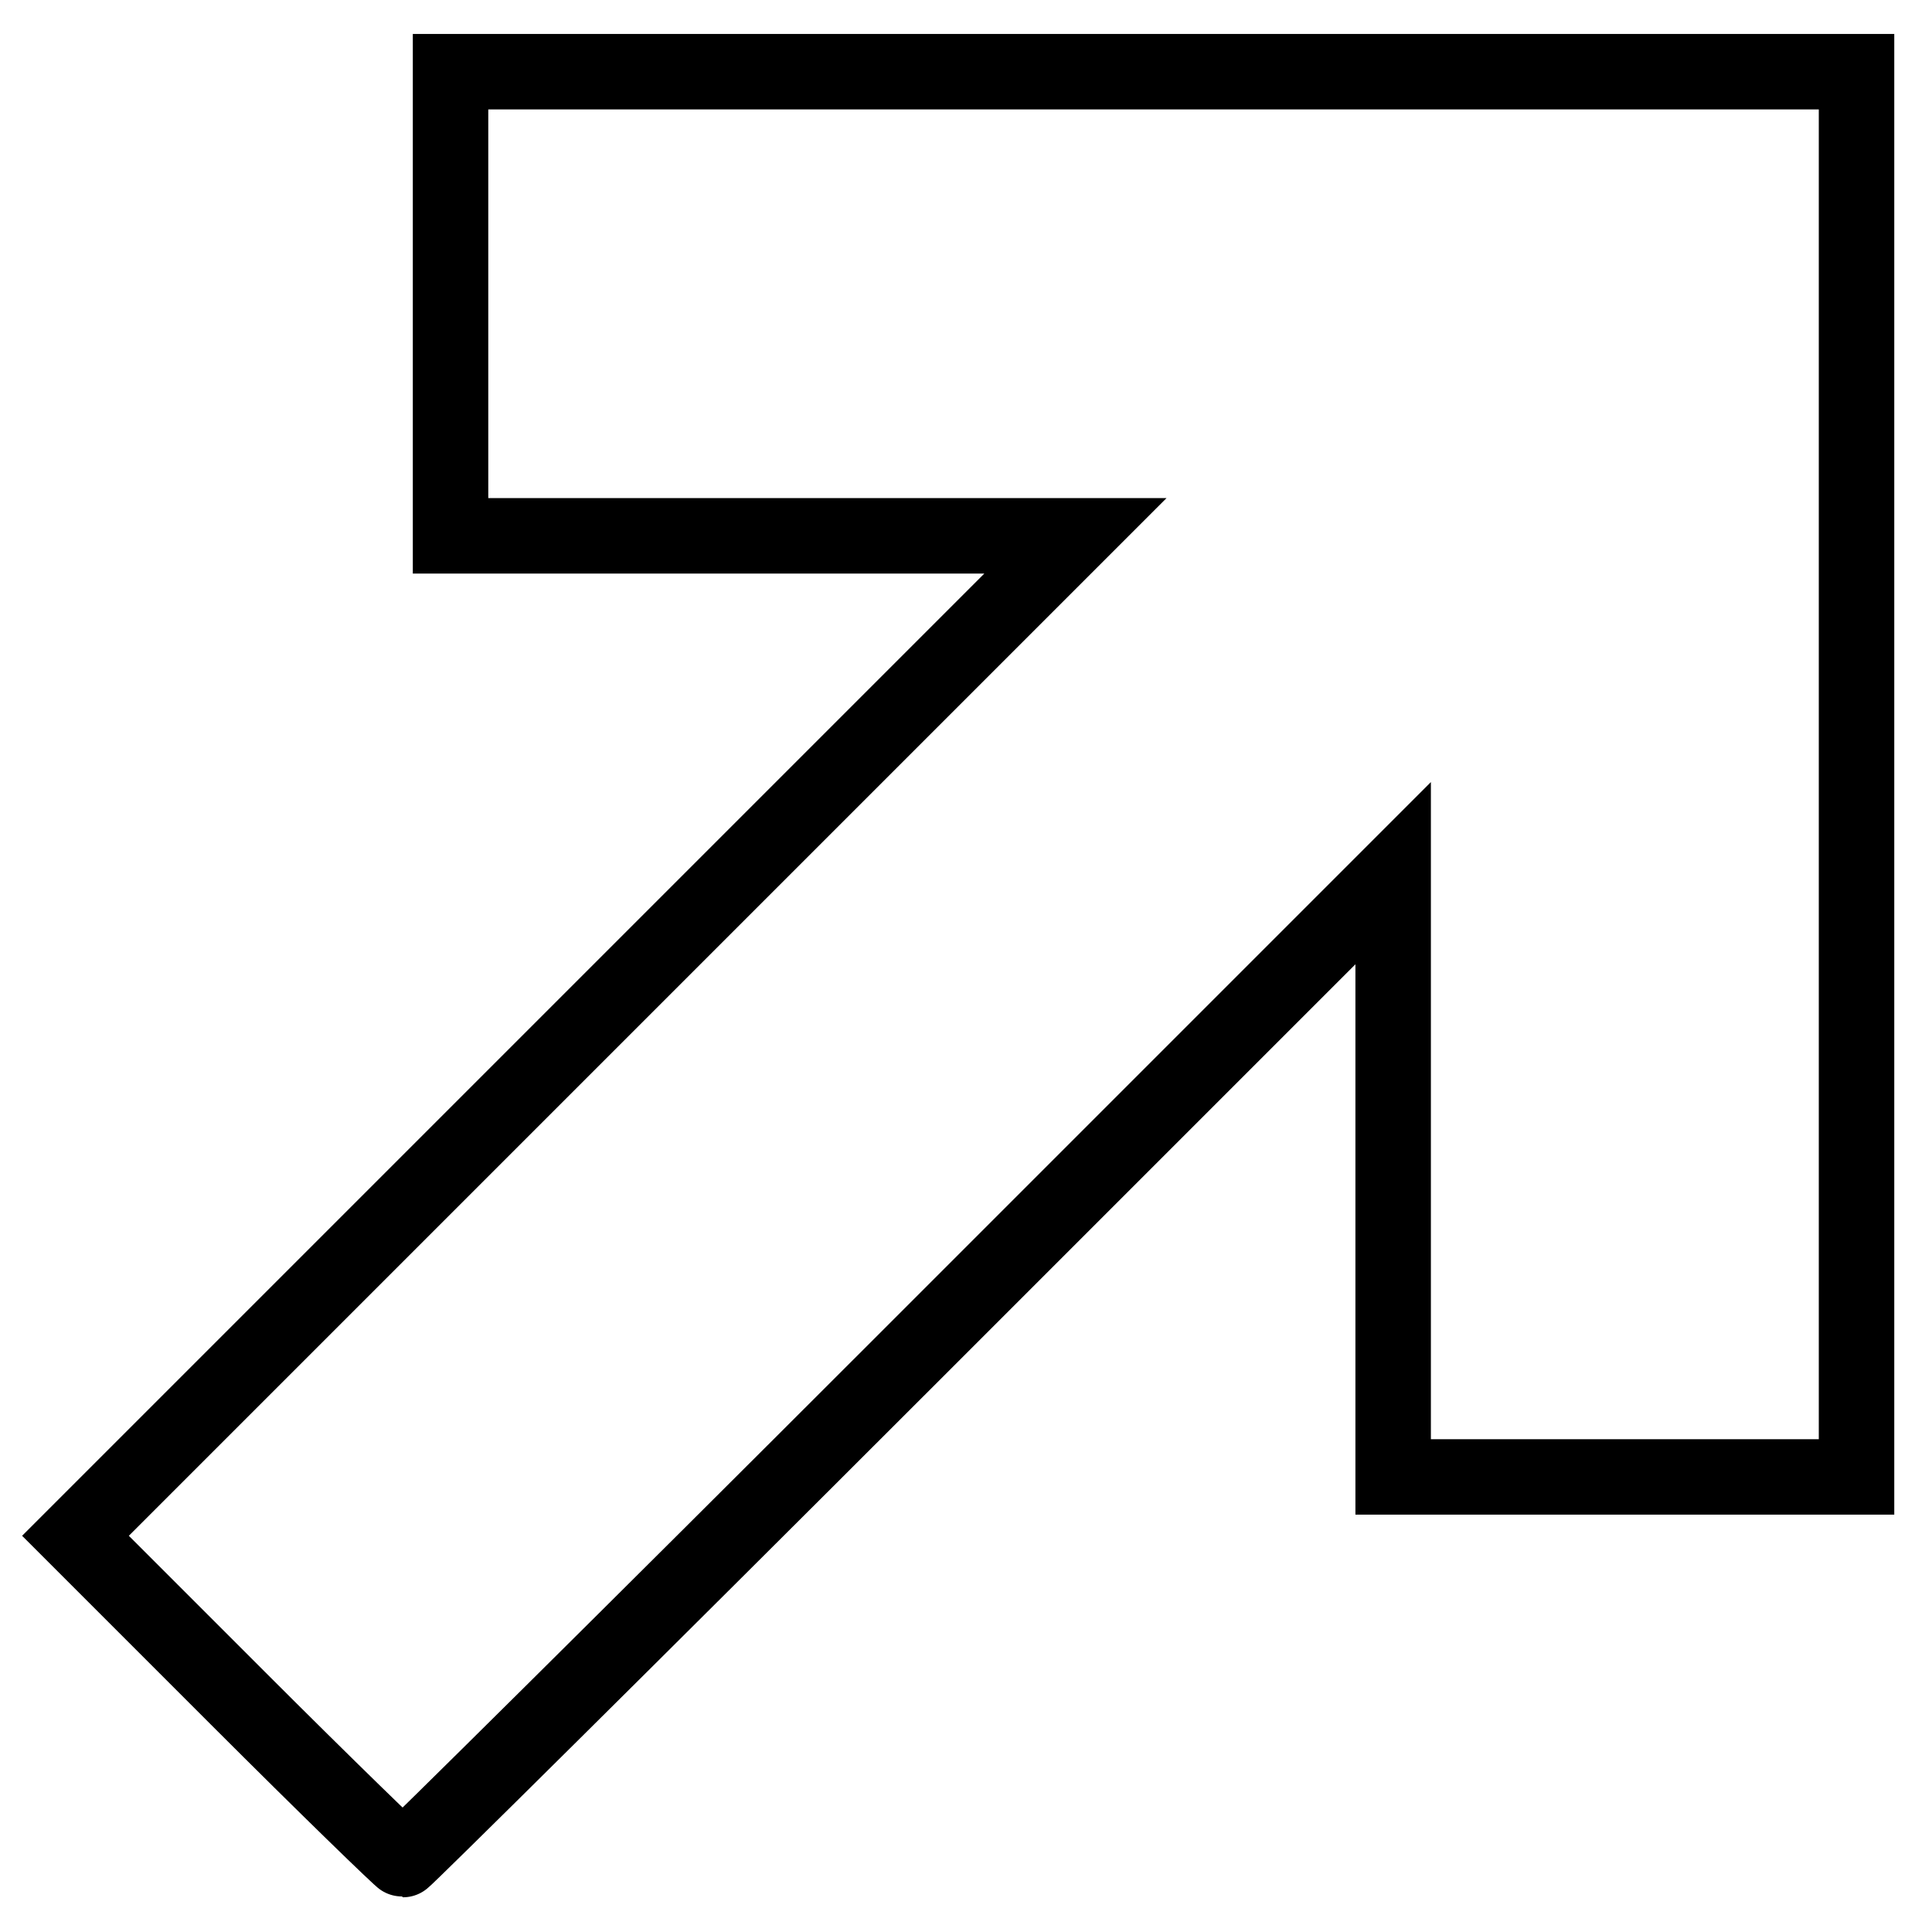 <?xml version="1.0" encoding="utf-8"?>
<!-- Svg Vector Icons : http://www.onlinewebfonts.com/icon -->
<!DOCTYPE svg PUBLIC "-//W3C//DTD SVG 1.1//EN" "http://www.w3.org/Graphics/SVG/1.1/DTD/svg11.dtd">
<svg version="1.1" xmlns="http://www.w3.org/2000/svg" xmlns:xlink="http://www.w3.org/1999/xlink" x="0px" y="0px" viewBox="0 0 256 256" enable-background="new 0 0 256 256" xml:space="preserve">
<g><g><g><path stroke-width="10" fill-opacity="0" stroke="#000000"  d="M59.7,40.3V71h41.4h41.4l-66.3,66.3L10,203.5L31.5,225c11.8,11.8,21.7,21.4,21.9,21.4c0.2,0,29.9-29.4,65.8-65.3l65.4-65.4v40v40h30.7H246v-93.1V9.5h-93.1H59.7V40.3z"/></g></g></g>
</svg>